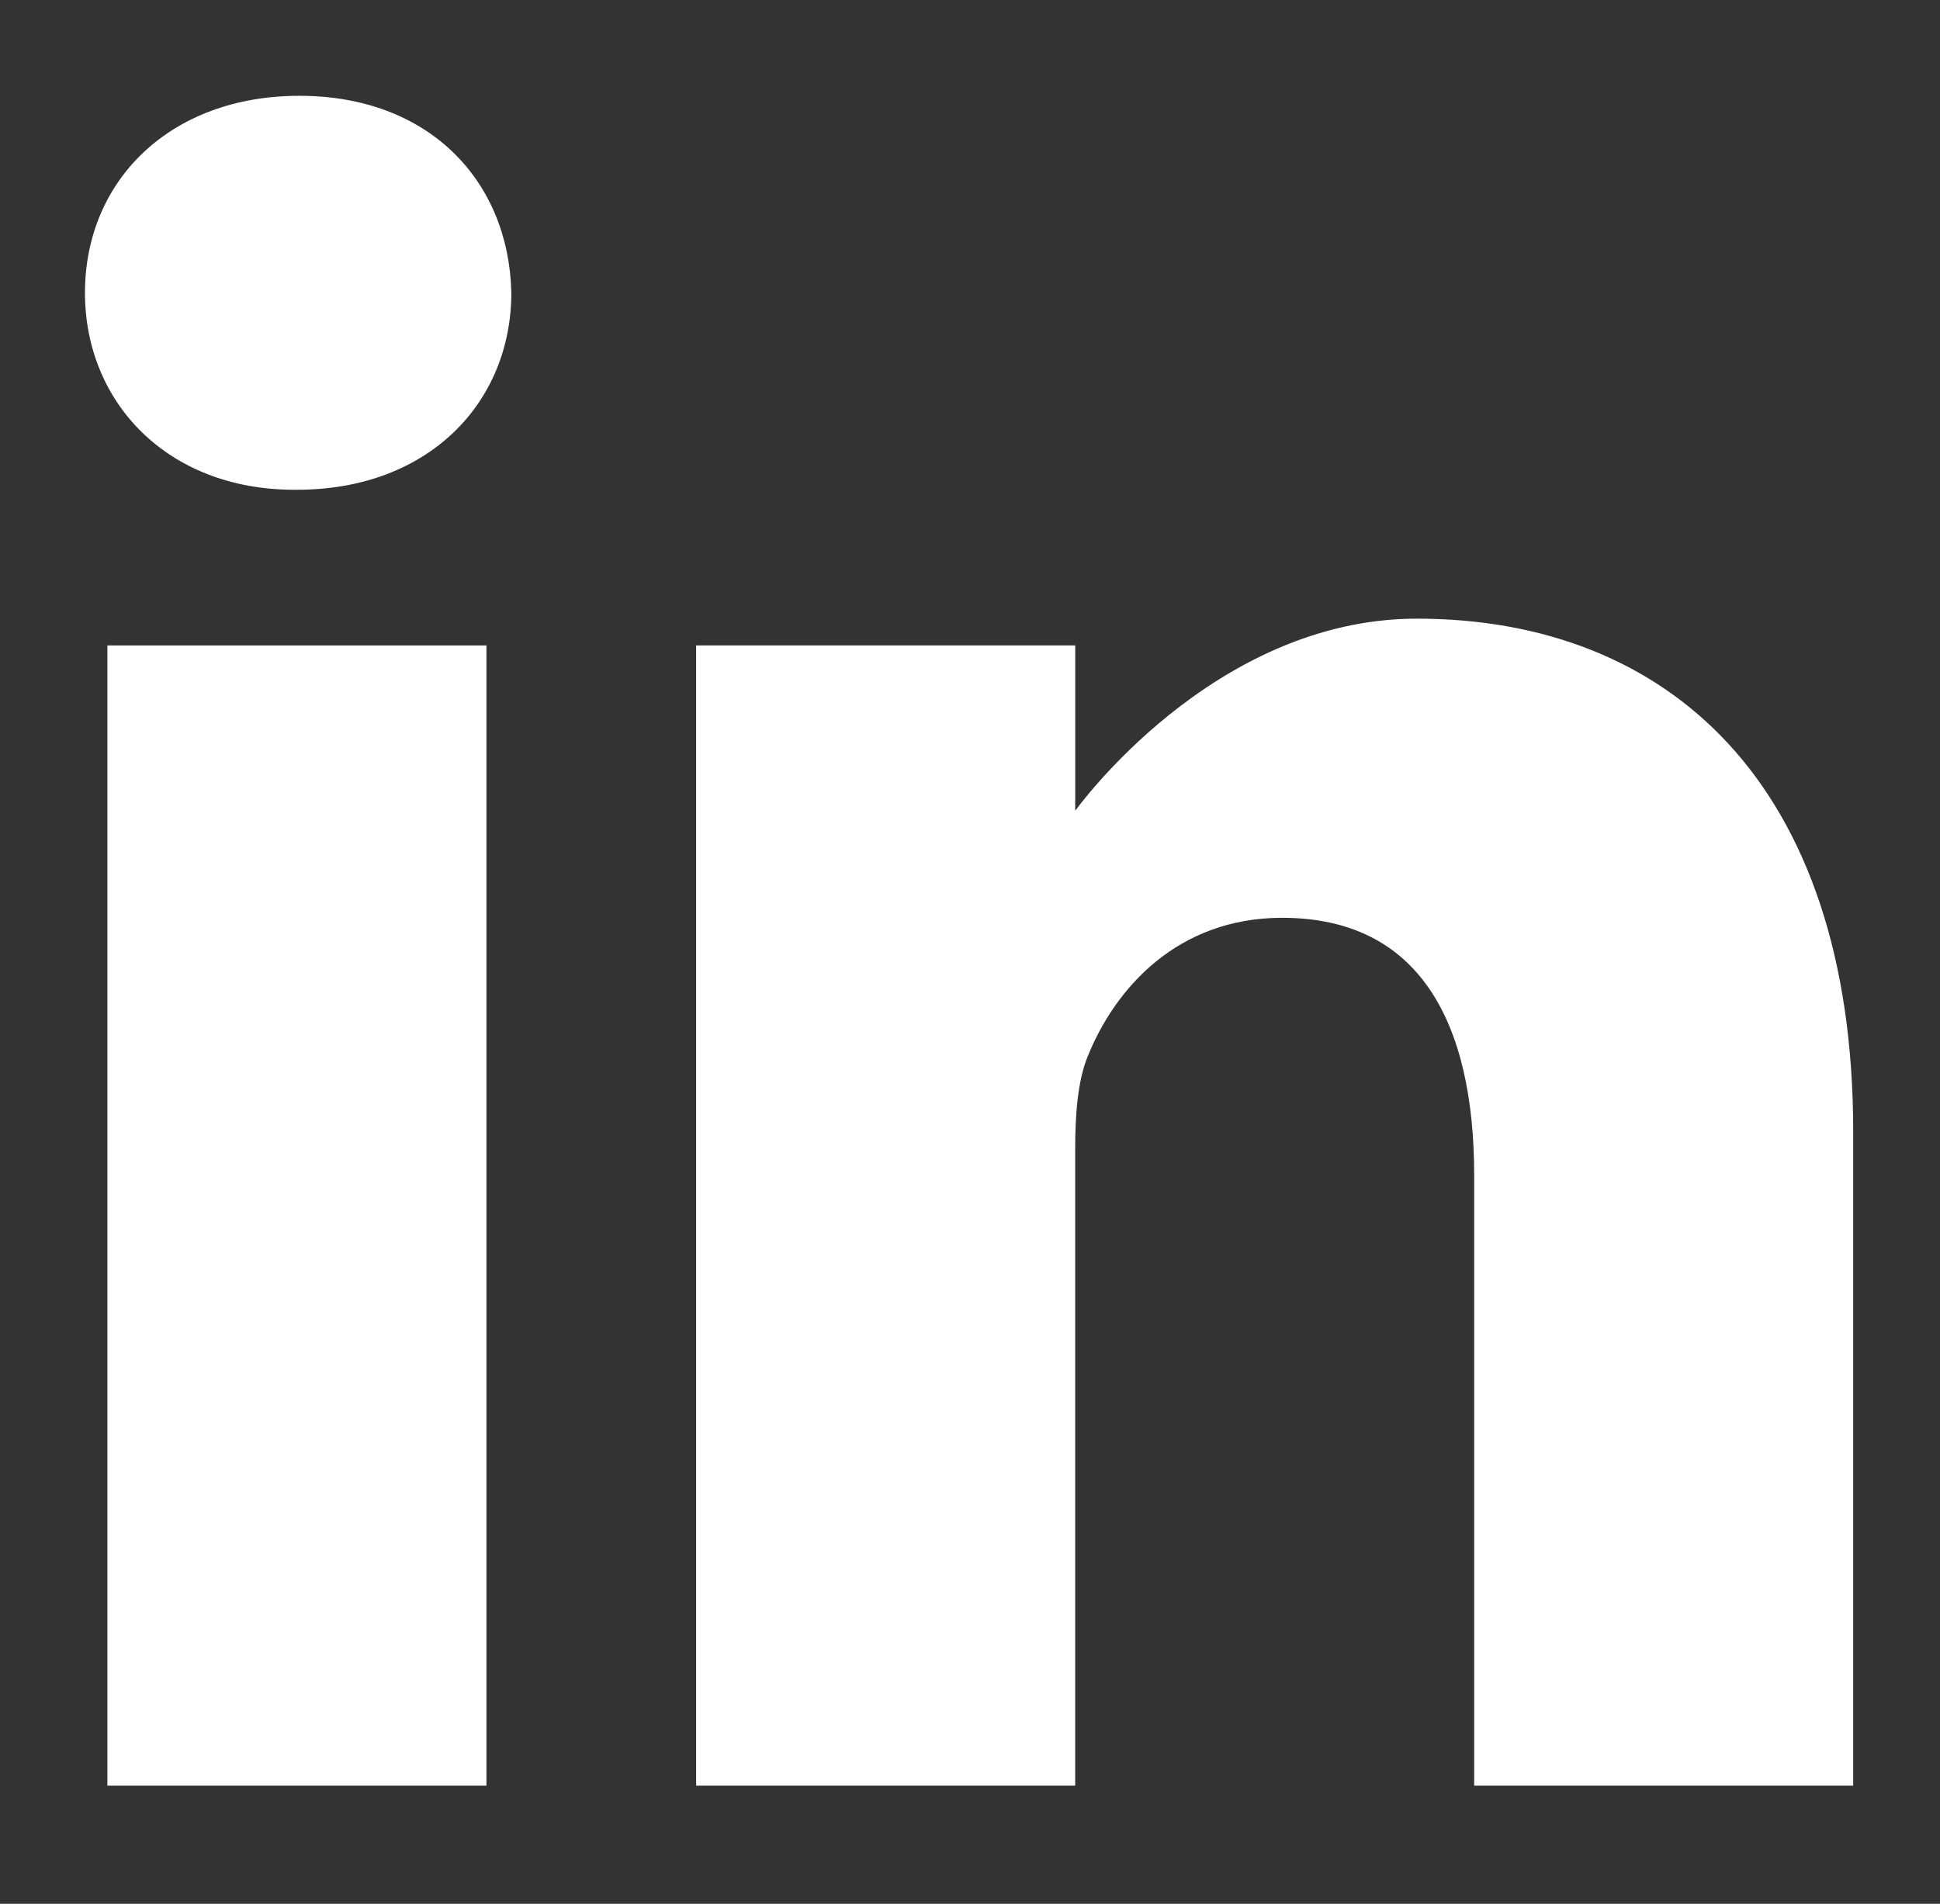<svg width="54" height="53" viewBox="0 0 54 53" fill="none" xmlns="http://www.w3.org/2000/svg">
<rect x="0" y="0" width="54" height="53" fill="#333333" stroke="none"/>
<path d="M8.334 2.667C4.725 2.667 2.365 5.036 2.365 8.151C2.365 11.197 4.654 13.635 8.195 13.635H8.264C11.944 13.635 14.233 11.197 14.233 8.151C14.165 5.036 11.944 2.667 8.334 2.667Z" fill="white"/>
<path d="M2.989 17.969H13.54V49.712H2.989V17.969Z" fill="white"/>
<path d="M39.437 17.223C33.745 17.223 29.929 22.572 29.929 22.572V17.968H19.377V49.711H29.928V31.985C29.928 31.036 29.997 30.088 30.276 29.41C31.038 27.515 32.774 25.551 35.689 25.551C39.507 25.551 41.034 28.462 41.034 32.73V49.711H51.584V31.51C51.584 21.76 46.378 17.223 39.437 17.223Z" fill="white"/>
</svg>
